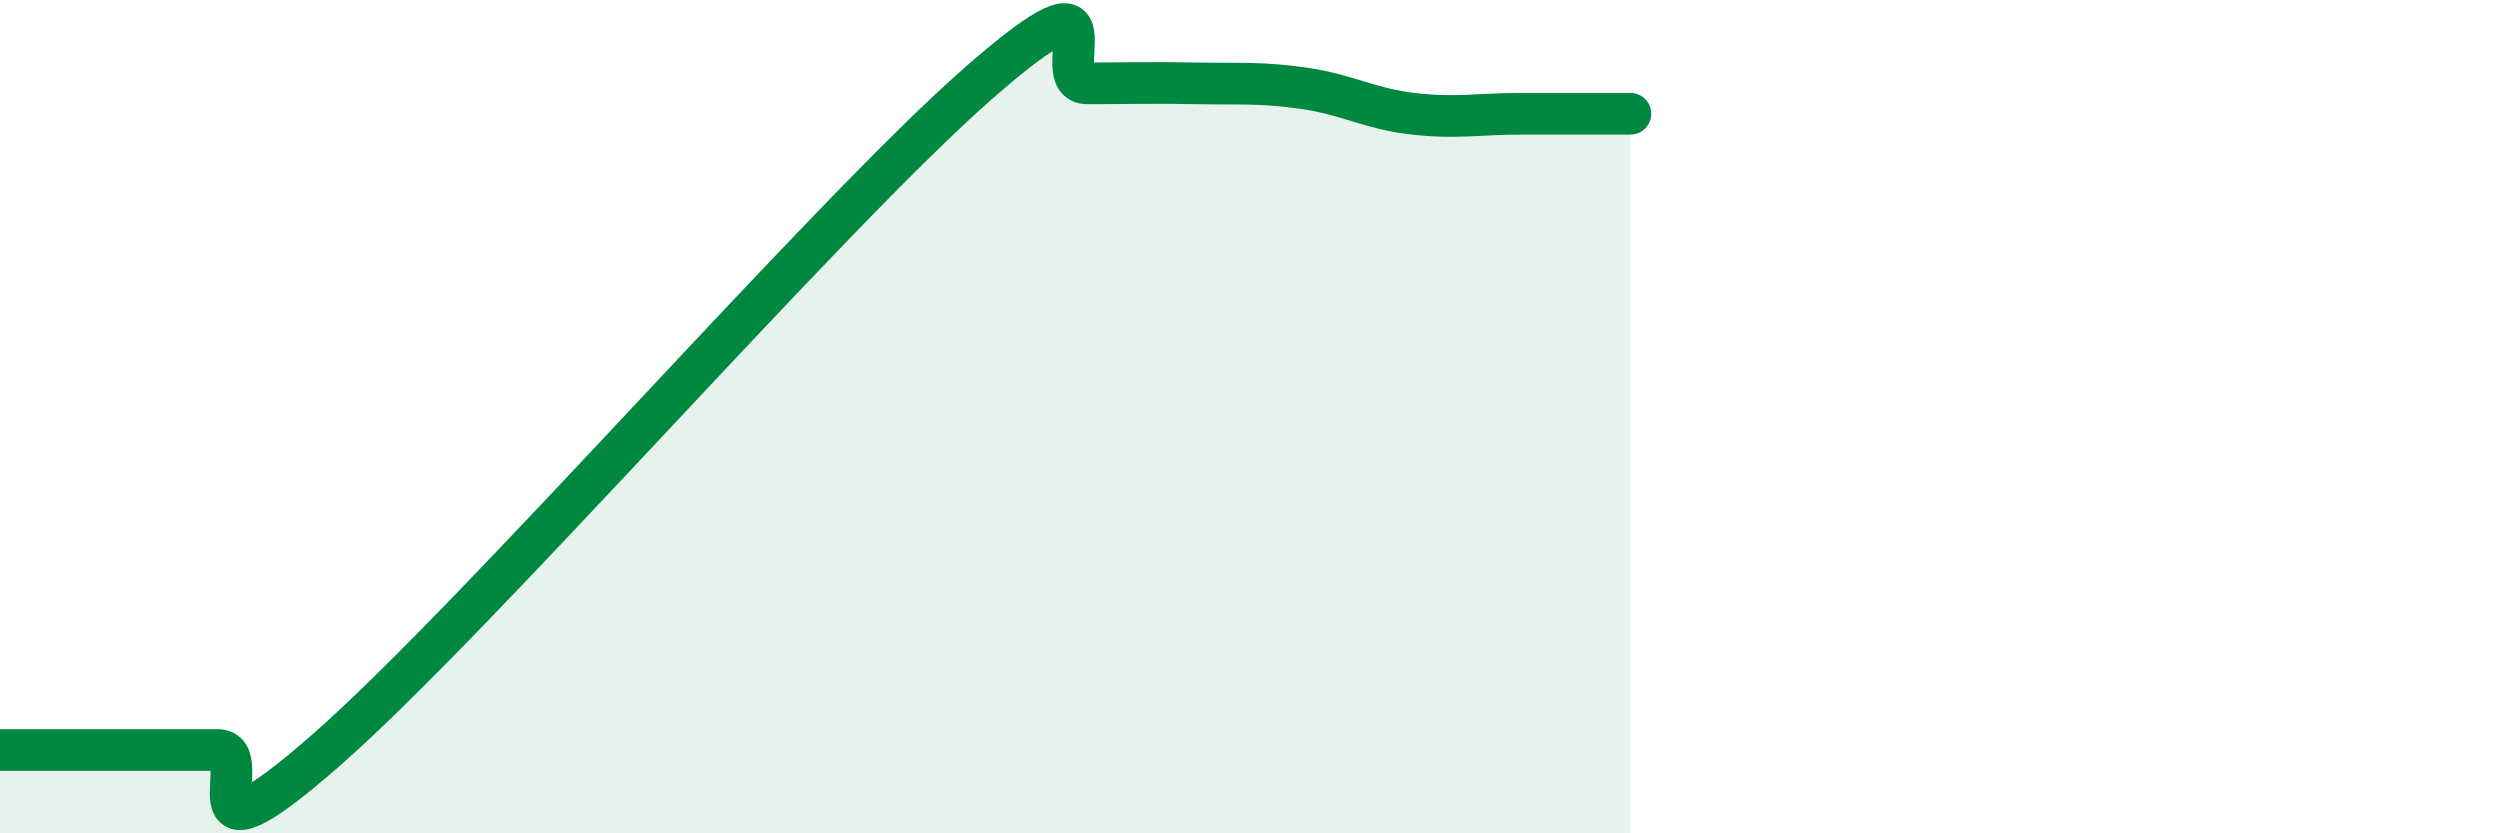 
    <svg width="60" height="20" viewBox="0 0 60 20" xmlns="http://www.w3.org/2000/svg">
      <path
        d="M 0,18 C 0.52,18 1.57,18 2.61,18 C 3.65,18 4.18,18 5.22,18 C 6.26,18 4.18,21.2 7.83,18 C 11.48,14.8 19.83,5.2 23.48,2 C 27.13,-1.2 25.05,2 26.09,2 C 27.13,2 27.66,1.98 28.7,2 C 29.74,2.02 30.26,1.97 31.3,2.12 C 32.34,2.27 32.87,2.61 33.91,2.73 C 34.95,2.85 35.48,2.73 36.52,2.73 C 37.56,2.73 38.61,2.73 39.13,2.73L39.13 20L0 20Z"
        fill="#008740"
        opacity="0.1"
        stroke-linecap="round"
        stroke-linejoin="round"
      />
      <path
        d="M 0,18 C 0.52,18 1.57,18 2.61,18 C 3.65,18 4.18,18 5.22,18 C 6.26,18 4.18,21.2 7.83,18 C 11.48,14.8 19.83,5.2 23.48,2 C 27.13,-1.2 25.05,2 26.09,2 C 27.13,2 27.66,1.98 28.7,2 C 29.74,2.02 30.26,1.97 31.3,2.12 C 32.34,2.27 32.87,2.61 33.91,2.73 C 34.95,2.85 35.48,2.73 36.52,2.73 C 37.56,2.73 38.61,2.73 39.13,2.73"
        stroke="#008740"
        stroke-width="1"
        fill="none"
        stroke-linecap="round"
        stroke-linejoin="round"
      />
    </svg>
  